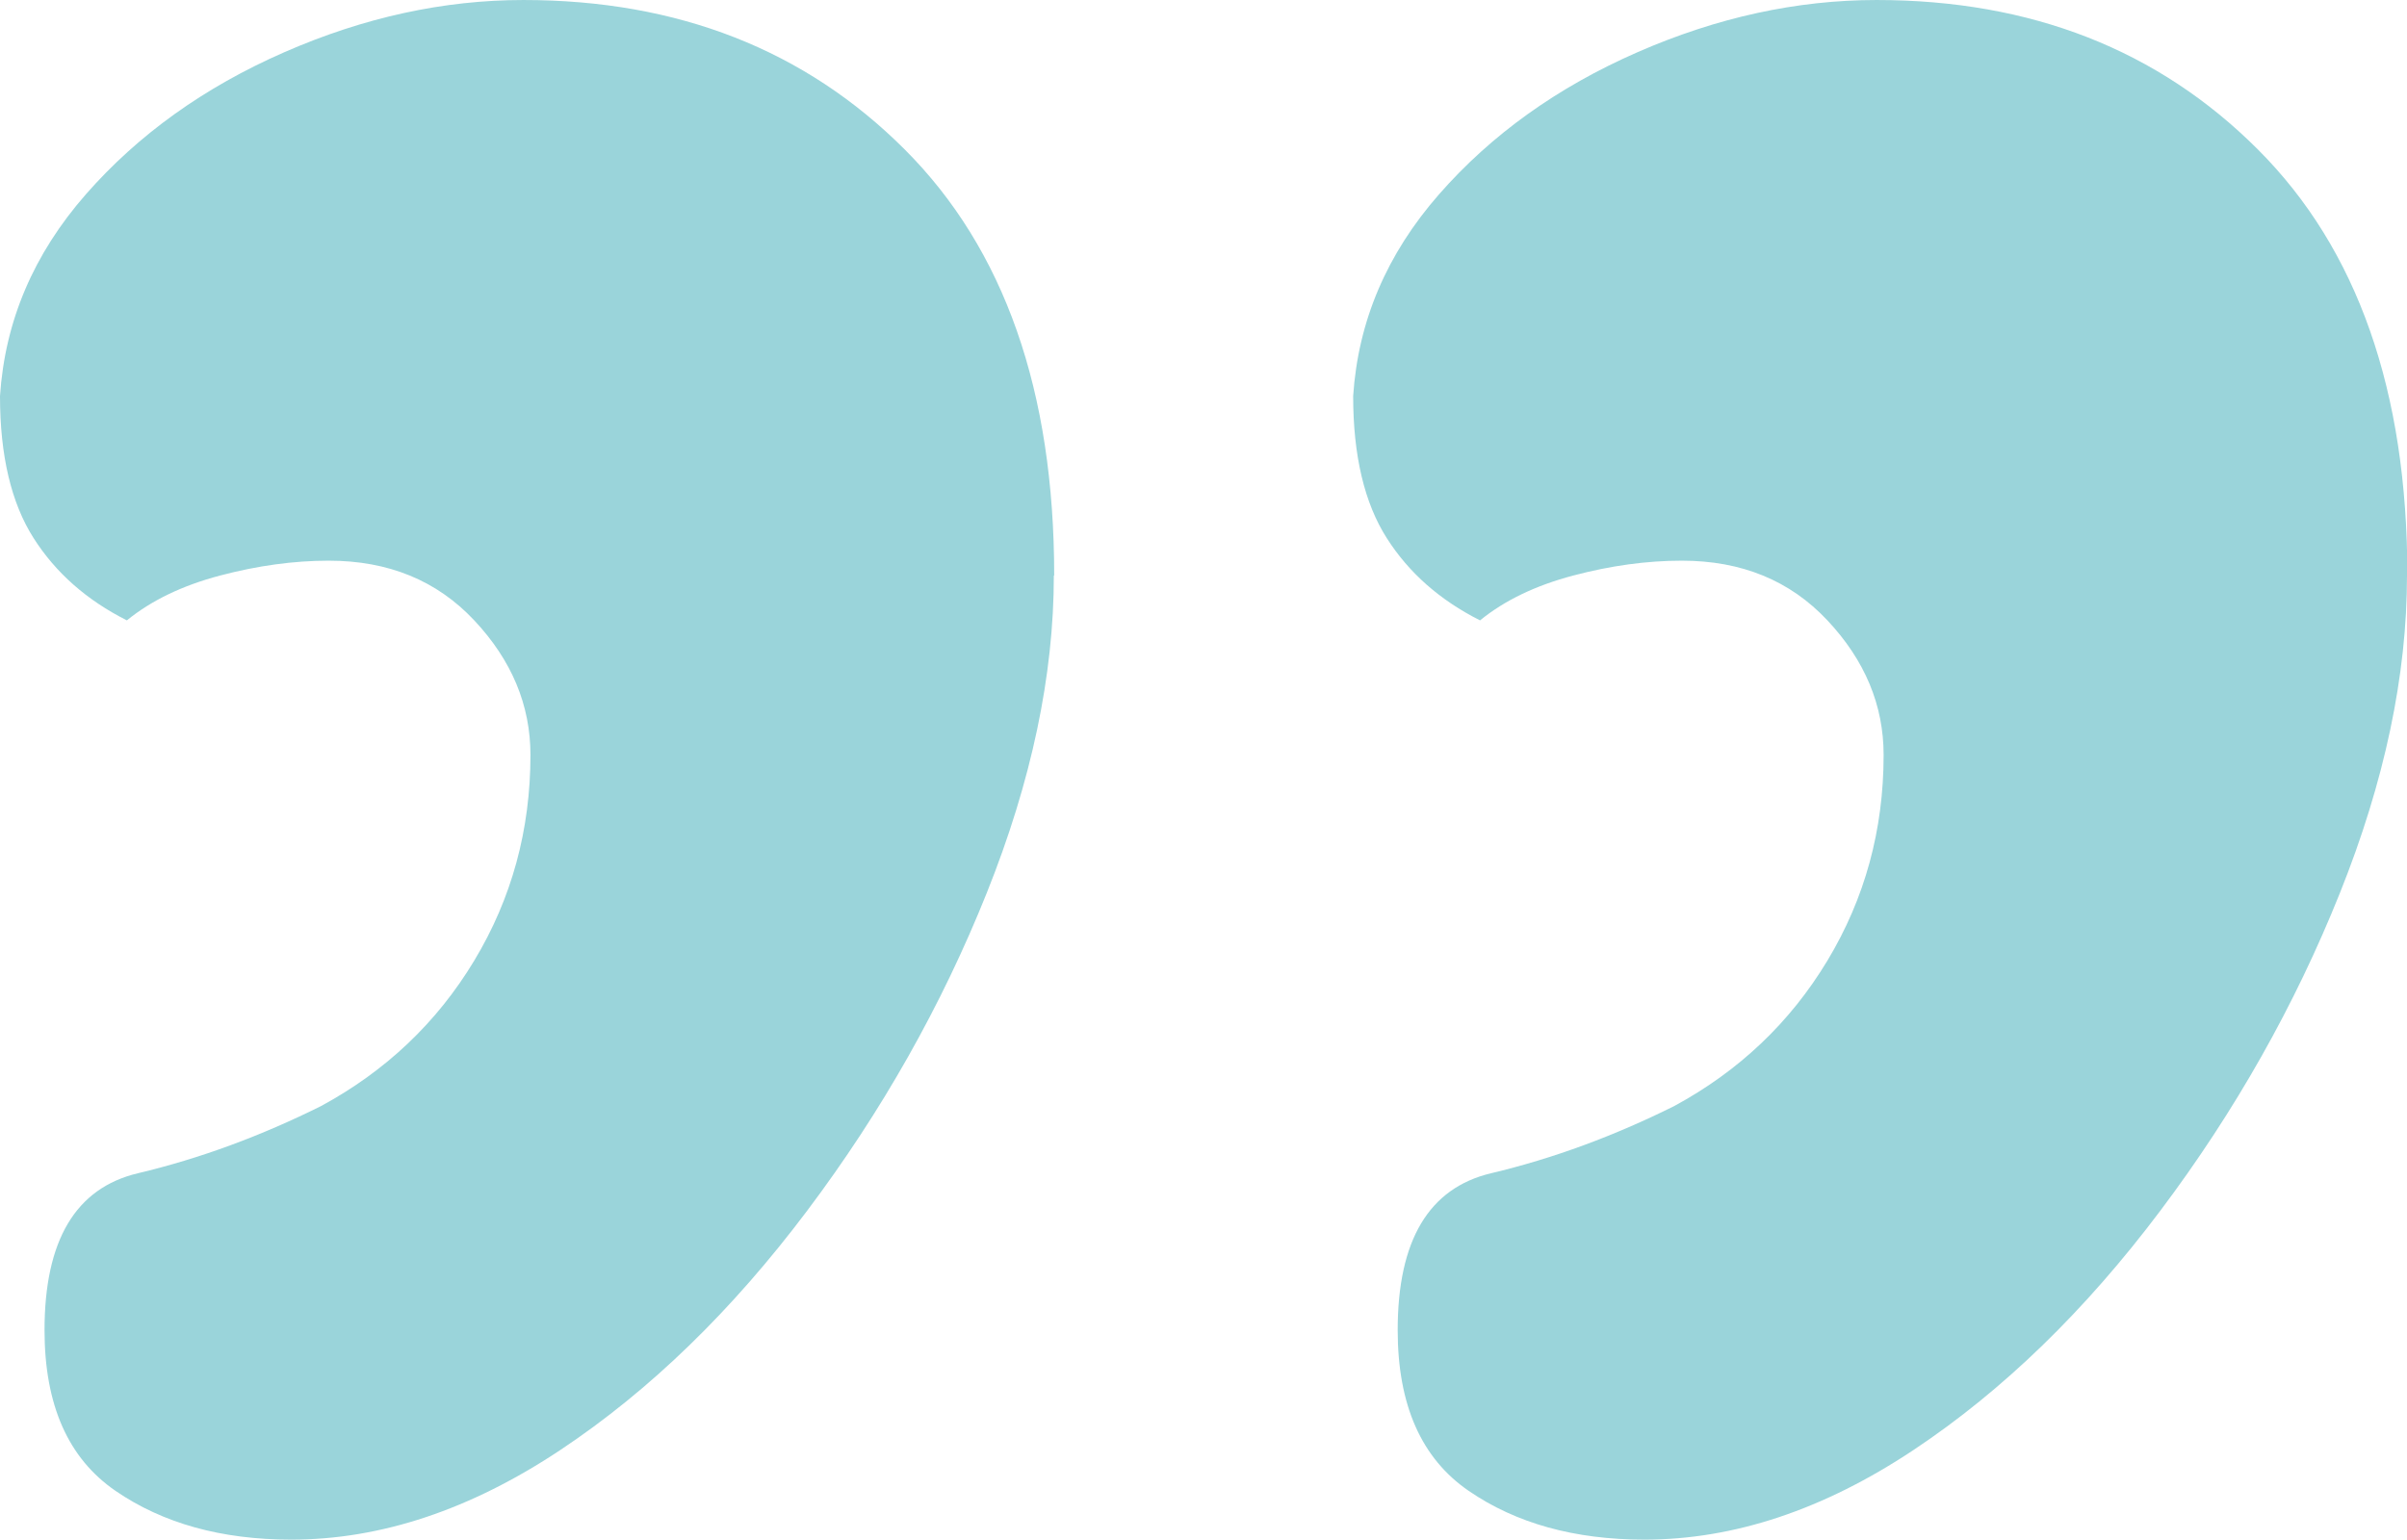 <?xml version="1.0" encoding="UTF-8"?><svg id="Layer_1" xmlns="http://www.w3.org/2000/svg" viewBox="0 0 68.11 43.58"><defs><style>.cls-1{fill:#9ad4da;stroke-width:0px;}</style></defs><path class="cls-1" d="m68.11,16.29c0,2.82-.63,5.82-1.9,8.99-1.27,3.17-2.96,6.17-5.08,8.99-2.12,2.82-4.44,5.08-6.98,6.77-2.54,1.69-5.08,2.54-7.62,2.54-1.97,0-3.63-.46-4.97-1.38-1.34-.92-2.01-2.43-2.01-4.55,0-2.54.88-4.02,2.64-4.44,1.77-.42,3.49-1.06,5.18-1.9,1.83-.99,3.28-2.36,4.34-4.12,1.06-1.76,1.59-3.7,1.59-5.82,0-1.41-.53-2.68-1.59-3.81-1.06-1.13-2.43-1.69-4.12-1.69-.99,0-2.01.14-3.07.42-1.06.28-1.94.7-2.64,1.27-1.13-.57-2.01-1.34-2.64-2.33-.63-.99-.95-2.33-.95-4.02.14-2.12.95-4.02,2.43-5.71,1.48-1.69,3.35-3.03,5.61-4.02,2.26-.99,4.52-1.48,6.77-1.48,4.37,0,7.97,1.41,10.79,4.23,2.82,2.82,4.23,6.84,4.23,12.06Zm-38.29,0c0,2.82-.63,5.82-1.9,8.99-1.27,3.17-2.96,6.17-5.08,8.99-2.12,2.82-4.44,5.08-6.98,6.77-2.54,1.69-5.08,2.54-7.62,2.54-1.97,0-3.63-.46-4.97-1.38-1.34-.92-2.01-2.43-2.01-4.55,0-2.54.88-4.02,2.64-4.44,1.77-.42,3.49-1.06,5.18-1.9,1.83-.99,3.28-2.36,4.34-4.12,1.06-1.76,1.59-3.7,1.59-5.82,0-1.41-.53-2.68-1.59-3.81-1.06-1.13-2.43-1.69-4.12-1.69-.98,0-2.01.14-3.07.42-1.06.28-1.94.7-2.64,1.27-1.13-.57-2.01-1.34-2.64-2.33-.63-.99-.95-2.33-.95-4.02.14-2.12.95-4.02,2.43-5.71,1.48-1.69,3.35-3.03,5.61-4.02,2.26-.99,4.52-1.48,6.77-1.48,4.37,0,7.97,1.41,10.79,4.23,2.82,2.82,4.23,6.84,4.23,12.06Z"/></svg>
